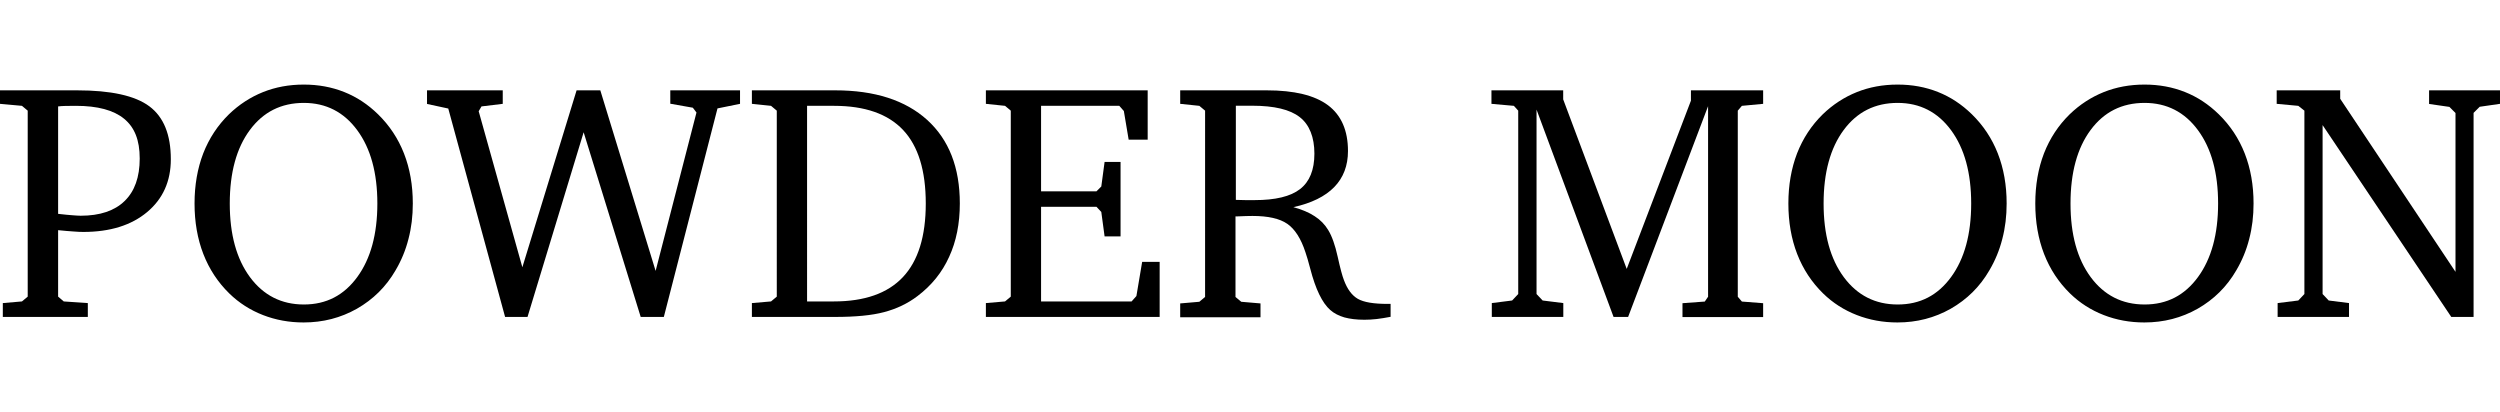<?xml version="1.0" encoding="UTF-8"?><svg id="_レイヤー_2" xmlns="http://www.w3.org/2000/svg" viewBox="0 0 212.93 35.106"><defs><style>.cls-1{fill:none;}</style></defs><g id="_レイヤー_2-2"><rect class="cls-1" x="88.912" y="-88.912" width="35.106" height="212.93" transform="translate(88.912 124.018) rotate(-90)"/><g id="text"><g><path d="M.24,26.994v-1.18l1.63-.14,.49-.41V9.424l-.49-.41-1.87-.17v-1.15H6.56c2.88,0,4.94,.45,6.16,1.36,1.22,.91,1.83,2.41,1.83,4.51,0,1.87-.67,3.37-2.02,4.5-1.34,1.12-3.15,1.69-5.43,1.69-.23,0-.52-.01-.86-.04-.34-.02-.77-.06-1.29-.11v5.66l.48,.41,2.05,.14v1.18H.24Zm4.71-8.78c.52,.06,.93,.1,1.22,.12,.29,.02,.52,.04,.7,.04,1.64,0,2.89-.42,3.74-1.25,.86-.83,1.29-2.04,1.29-3.62s-.44-2.66-1.33-3.39-2.25-1.1-4.11-1.1c-.39,0-.7,0-.91,.01-.21,0-.41,.02-.6,.04v9.15Z"/><path d="M25.88,7.204c1.23,0,2.37,.21,3.43,.63,1.06,.42,2.02,1.05,2.89,1.9,.97,.95,1.71,2.06,2.21,3.34s.75,2.7,.75,4.26c0,1.07-.12,2.07-.37,3.02-.24,.95-.61,1.84-1.1,2.67-.81,1.4-1.91,2.48-3.29,3.27-1.38,.78-2.89,1.17-4.54,1.17-1.23,0-2.38-.21-3.46-.63s-2.04-1.03-2.87-1.84c-.97-.95-1.71-2.07-2.21-3.36s-.75-2.73-.75-4.3,.25-2.99,.74-4.27c.5-1.28,1.23-2.39,2.19-3.33,.86-.83,1.83-1.46,2.9-1.89,1.07-.43,2.23-.64,3.46-.64l.02-0Zm0,1.56c-1.93,0-3.46,.77-4.6,2.31s-1.71,3.63-1.71,6.26,.57,4.71,1.72,6.27c1.15,1.55,2.68,2.33,4.59,2.33s3.41-.78,4.55-2.34c1.14-1.56,1.71-3.65,1.71-6.26s-.57-4.69-1.71-6.24c-1.14-1.55-2.66-2.33-4.55-2.33Z"/><path d="M43.02,26.994l-4.84-17.75-1.81-.39v-1.16h6.45v1.15l-1.81,.22-.24,.41,3.72,13.29,4.62-15.07h2.02l4.71,15.38,3.48-13.49-.31-.41-1.92-.34v-1.14h5.94v1.15l-1.92,.39-4.57,17.76h-1.97l-4.86-15.73-4.78,15.73h-1.91Z"/><path d="M71.13,7.694c3.37,0,5.98,.84,7.84,2.52,1.85,1.68,2.78,4.05,2.78,7.12,0,1.7-.3,3.22-.91,4.54-.6,1.33-1.5,2.44-2.69,3.34-.84,.64-1.79,1.09-2.85,1.37s-2.45,.41-4.17,.41h-7.09v-1.18l1.63-.14,.49-.41V9.424l-.49-.41-1.63-.17v-1.15h7.09Zm-2.39,1.32V25.674h2.28c2.62,0,4.58-.69,5.88-2.07,1.3-1.38,1.95-3.47,1.95-6.27s-.64-4.89-1.93-6.26c-1.29-1.37-3.25-2.06-5.89-2.06h-2.28l-.01,0Z"/><path d="M83.97,26.994v-1.18l1.63-.14,.49-.41V9.424l-.49-.41-1.63-.17v-1.15h13.78v4.2h-1.62l-.41-2.44-.39-.44h-6.66v7.28h4.72l.41-.41,.28-2.09h1.36v6.34h-1.36l-.28-2.08-.41-.44h-4.72v8.06h7.71l.41-.46,.49-2.91h1.49v4.69h-14.81l.01-0Z"/><path d="M100.55,7.694h7.33c2.35,0,4.09,.42,5.23,1.27,1.13,.85,1.7,2.15,1.7,3.9,0,1.24-.39,2.27-1.17,3.07-.78,.8-1.94,1.37-3.48,1.71,.72,.2,1.33,.45,1.81,.77,.49,.31,.87,.71,1.15,1.17,.32,.52,.59,1.27,.81,2.27s.4,1.66,.53,1.99c.29,.79,.69,1.32,1.19,1.61,.51,.29,1.35,.43,2.54,.43h.25v1.1c-.43,.08-.83,.15-1.19,.19-.37,.04-.71,.06-1.04,.06-.67,0-1.23-.07-1.71-.2-.47-.14-.87-.34-1.2-.63-.68-.6-1.25-1.77-1.7-3.51-.17-.63-.3-1.1-.41-1.4-.38-1.17-.9-1.98-1.55-2.43-.65-.45-1.64-.67-2.96-.67-.28,0-.73,.01-1.35,.04h-.1v6.86l.49,.41,1.64,.14v1.18h-6.84v-1.18l1.63-.14,.49-.41V9.424l-.49-.41-1.63-.17v-1.15h.03Zm4.71,1.32v8.01c.29,0,.57,.02,.83,.02h.76c1.78,0,3.07-.31,3.88-.94,.81-.63,1.22-1.63,1.22-3.02s-.42-2.47-1.25-3.11c-.83-.65-2.18-.97-4.05-.97h-1.39v.01Z"/><path d="M127.06,26.994v-1.18l1.73-.22,.52-.55V9.424l-.37-.41-1.91-.17v-1.15h6.11v.77l5.41,14.44,5.47-14.33v-.88h6.15v1.15l-1.81,.17-.35,.41v15.85l.35,.41,1.81,.14v1.18h-6.87v-1.18l1.9-.14,.28-.41V9.044l-6.81,17.95h-1.24l-6.56-17.66v15.71l.52,.55,1.76,.22v1.18h-6.08l-.01,0Z"/><path d="M161.63,7.204c1.23,0,2.37,.21,3.43,.63,1.06,.42,2.02,1.05,2.89,1.9,.97,.95,1.71,2.06,2.21,3.34s.75,2.7,.75,4.26c0,1.07-.12,2.07-.37,3.02-.24,.95-.61,1.84-1.1,2.67-.81,1.4-1.91,2.48-3.29,3.27-1.38,.78-2.89,1.17-4.54,1.17-1.23,0-2.38-.21-3.46-.63s-2.04-1.03-2.87-1.84c-.97-.95-1.71-2.07-2.21-3.36s-.75-2.73-.75-4.3,.25-2.99,.74-4.27c.5-1.28,1.23-2.39,2.19-3.33,.86-.83,1.83-1.46,2.9-1.89,1.07-.43,2.23-.64,3.46-.64l.02-0Zm0,1.56c-1.93,0-3.46,.77-4.6,2.31s-1.71,3.63-1.71,6.26,.57,4.71,1.72,6.27c1.15,1.55,2.68,2.33,4.59,2.33s3.41-.78,4.55-2.34,1.71-3.65,1.71-6.26-.57-4.69-1.71-6.24c-1.14-1.55-2.66-2.33-4.55-2.33l0,0Z"/><path d="M182.66,7.204c1.23,0,2.37,.21,3.43,.63,1.06,.42,2.02,1.05,2.89,1.9,.97,.95,1.71,2.06,2.21,3.34s.75,2.7,.75,4.26c0,1.07-.12,2.07-.37,3.02-.24,.95-.61,1.84-1.1,2.67-.81,1.4-1.91,2.48-3.29,3.27-1.38,.78-2.89,1.17-4.54,1.17-1.23,0-2.38-.21-3.46-.63s-2.04-1.03-2.87-1.84c-.97-.95-1.71-2.07-2.21-3.36s-.75-2.73-.75-4.3,.25-2.99,.74-4.27c.5-1.28,1.23-2.39,2.19-3.33,.86-.83,1.83-1.46,2.9-1.89,1.07-.43,2.23-.64,3.46-.64l.02-0Zm0,1.56c-1.93,0-3.46,.77-4.6,2.31s-1.71,3.63-1.71,6.26,.57,4.71,1.72,6.27c1.15,1.55,2.68,2.33,4.59,2.33s3.41-.78,4.55-2.34,1.71-3.65,1.71-6.26-.57-4.69-1.71-6.24c-1.14-1.55-2.66-2.33-4.55-2.33l0,0Z"/><path d="M193.99,26.994v-1.18l1.76-.22,.52-.55V9.424l-.52-.41-1.84-.17v-1.15h5.41v.72l9.82,14.74V9.624l-.52-.52-1.73-.25v-1.16h6.04v1.15l-1.73,.25-.52,.52V26.994h-1.9l-10.96-16.34v14.39l.52,.55,1.73,.22v1.18s-6.08,0-6.08,0Z"/></g></g></g></svg>